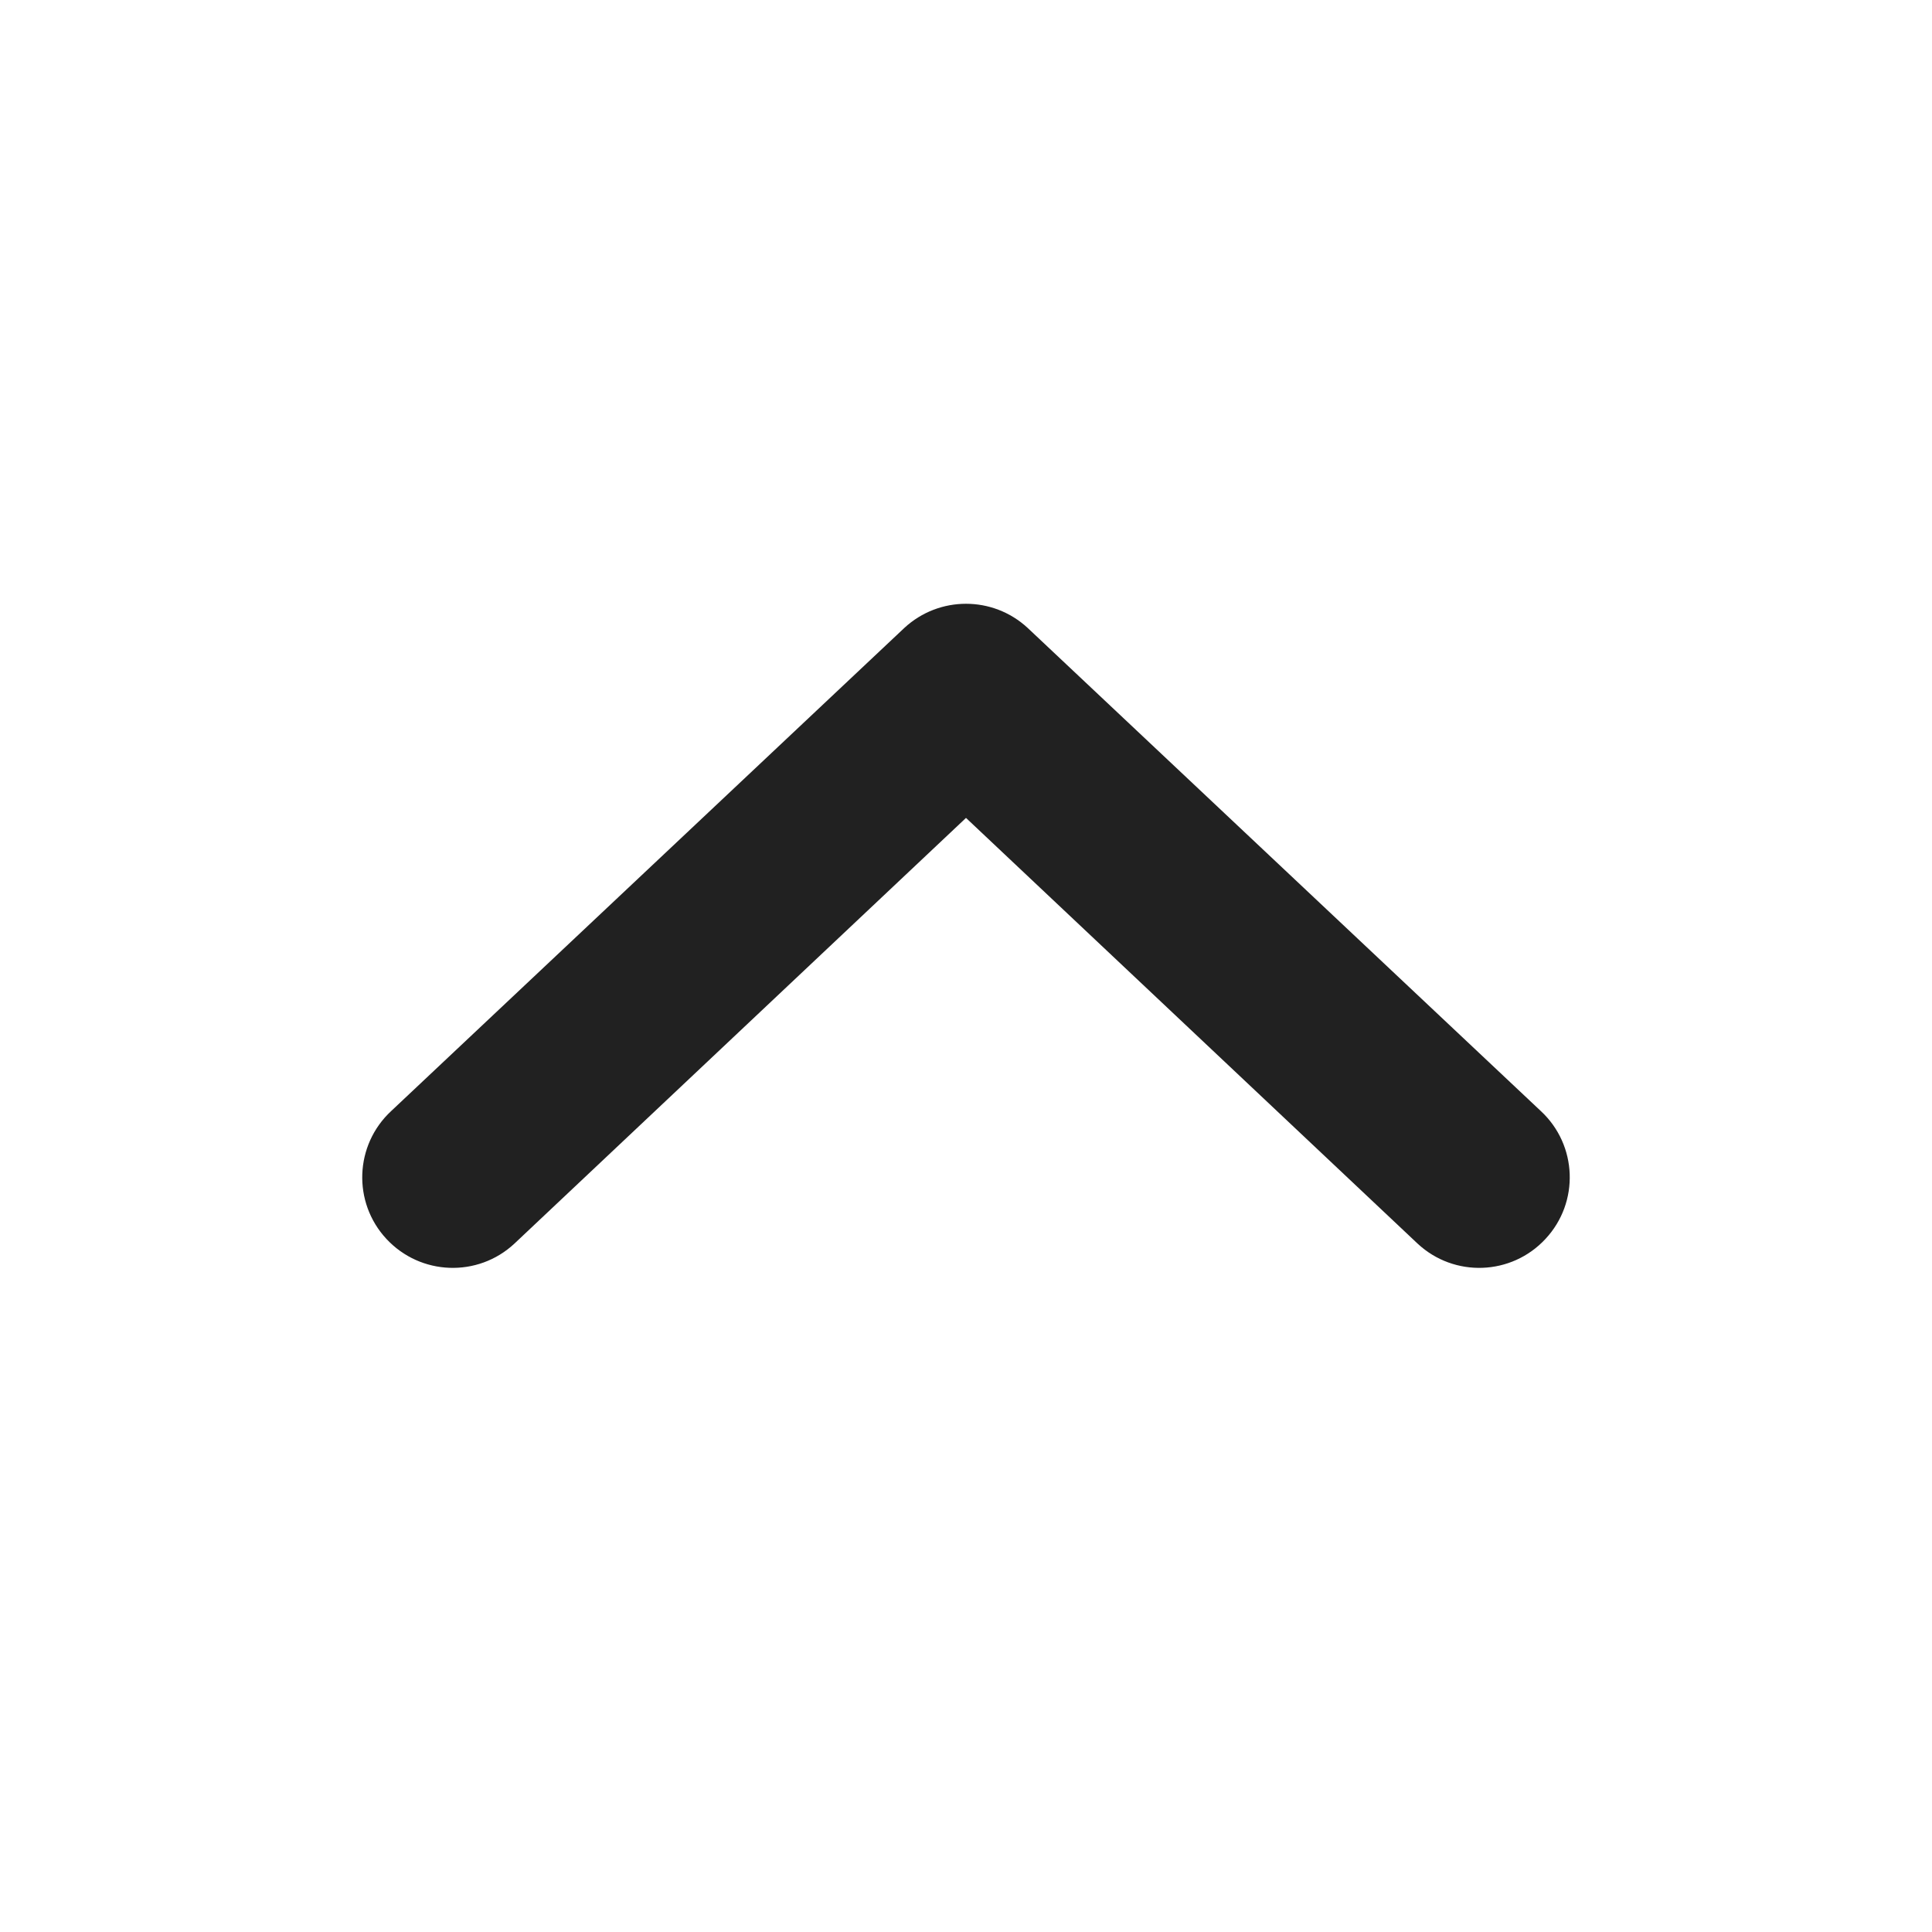 <svg width="20" height="20" viewBox="0 0 20 20" fill="none" xmlns="http://www.w3.org/2000/svg">
<path d="M15.999 12.825C15.647 13.205 15.054 13.227 14.675 12.874L10 8.467L5.325 12.874C4.946 13.227 4.353 13.205 4 12.825C3.648 12.446 3.67 11.853 4.05 11.501L9.362 6.5C9.722 6.167 10.278 6.167 10.638 6.5L15.95 11.501C16.33 11.853 16.352 12.446 15.999 12.825Z" fill="#212121"/>
</svg>
